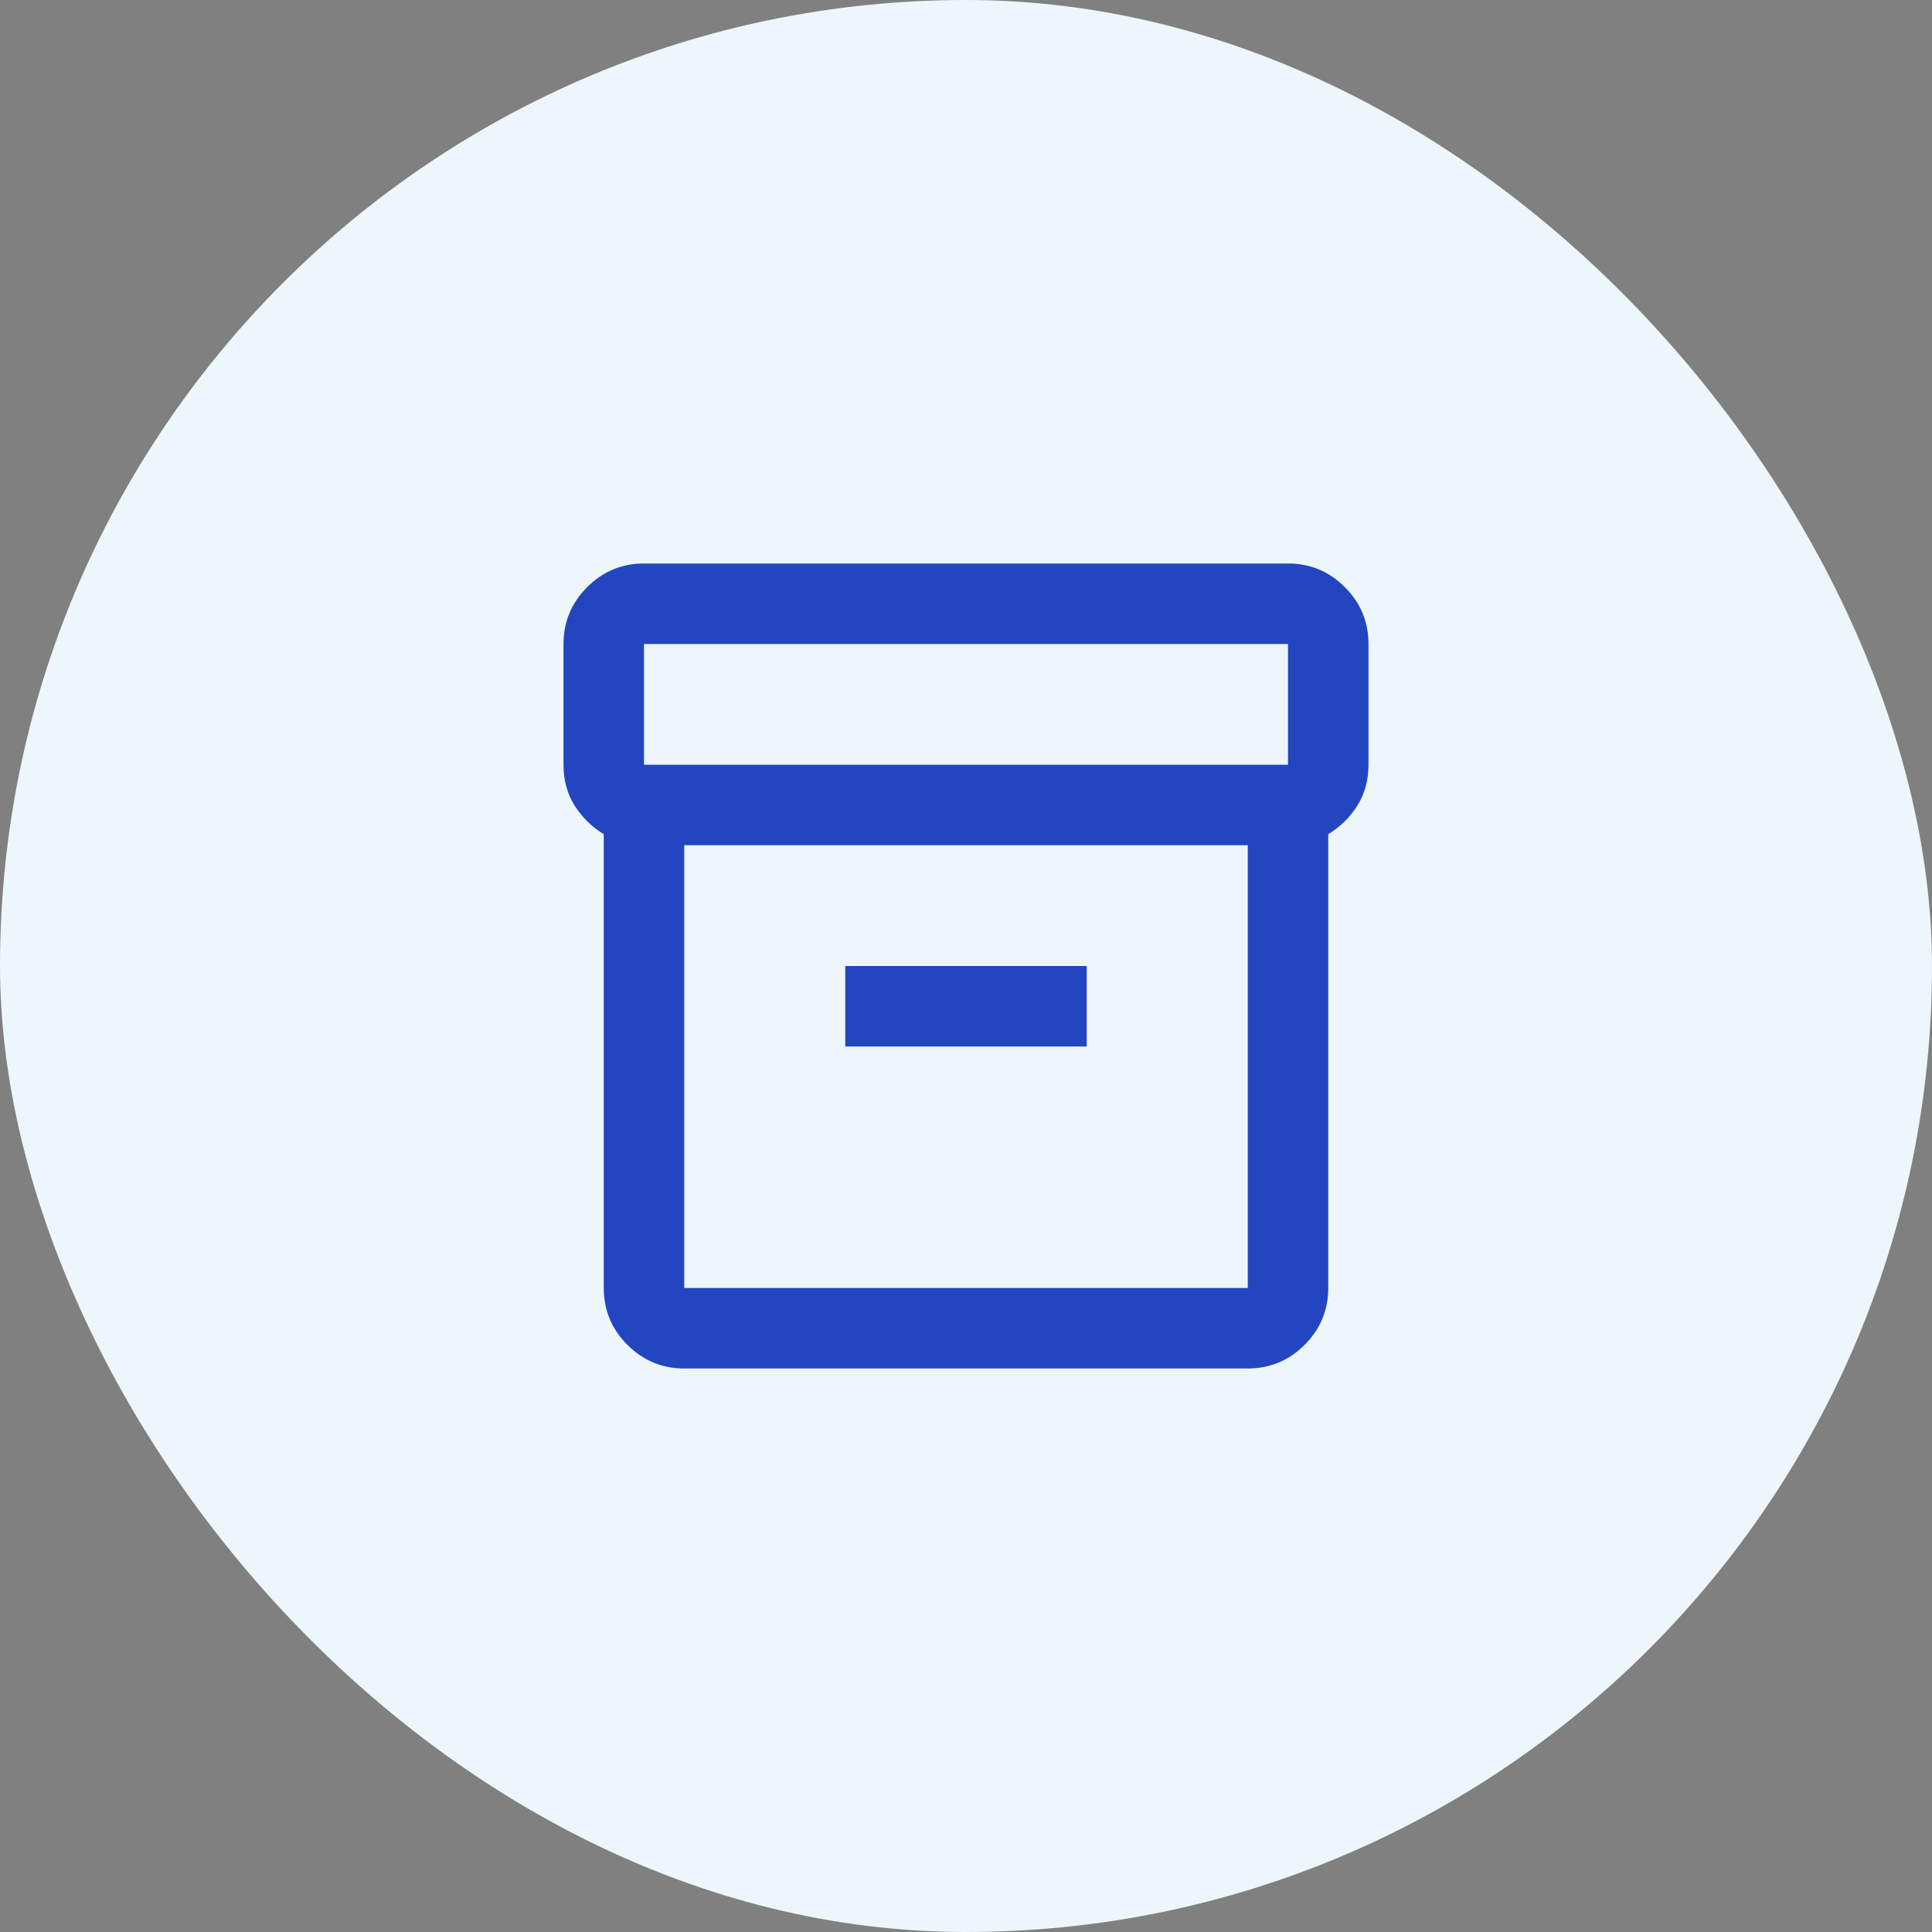 <svg width="48" height="48" viewBox="0 0 48 48" fill="none" xmlns="http://www.w3.org/2000/svg">
<rect x="0" y="0" width="48" height="48" fill="#808080" stroke="none"/>
<rect width="48" height="48" rx="24" fill="#EDF6FA"/>
<mask id="mask0_154_3482" style="mask-type:alpha" maskUnits="userSpaceOnUse" x="12" y="12" width="24" height="24">
<rect x="12" y="12" width="24" height="24" fill="#D9D9D9"/>
</mask>
<g mask="url(#mask0_154_3482)">
<path d="M17 34C16.45 34 15.979 33.804 15.588 33.413C15.196 33.021 15 32.55 15 32V20.725C14.7 20.542 14.458 20.304 14.275 20.012C14.092 19.721 14 19.383 14 19V16C14 15.45 14.196 14.979 14.588 14.588C14.979 14.196 15.45 14 16 14H32C32.55 14 33.021 14.196 33.413 14.588C33.804 14.979 34 15.45 34 16V19C34 19.383 33.908 19.721 33.725 20.012C33.542 20.304 33.3 20.542 33 20.725V32C33 32.55 32.804 33.021 32.413 33.413C32.021 33.804 31.55 34 31 34H17ZM17 21V32H31V21H17ZM16 19H32V16H16V19ZM21 26H27V24H21V26Z" fill="#2346C0"/>
</g>
</svg>
